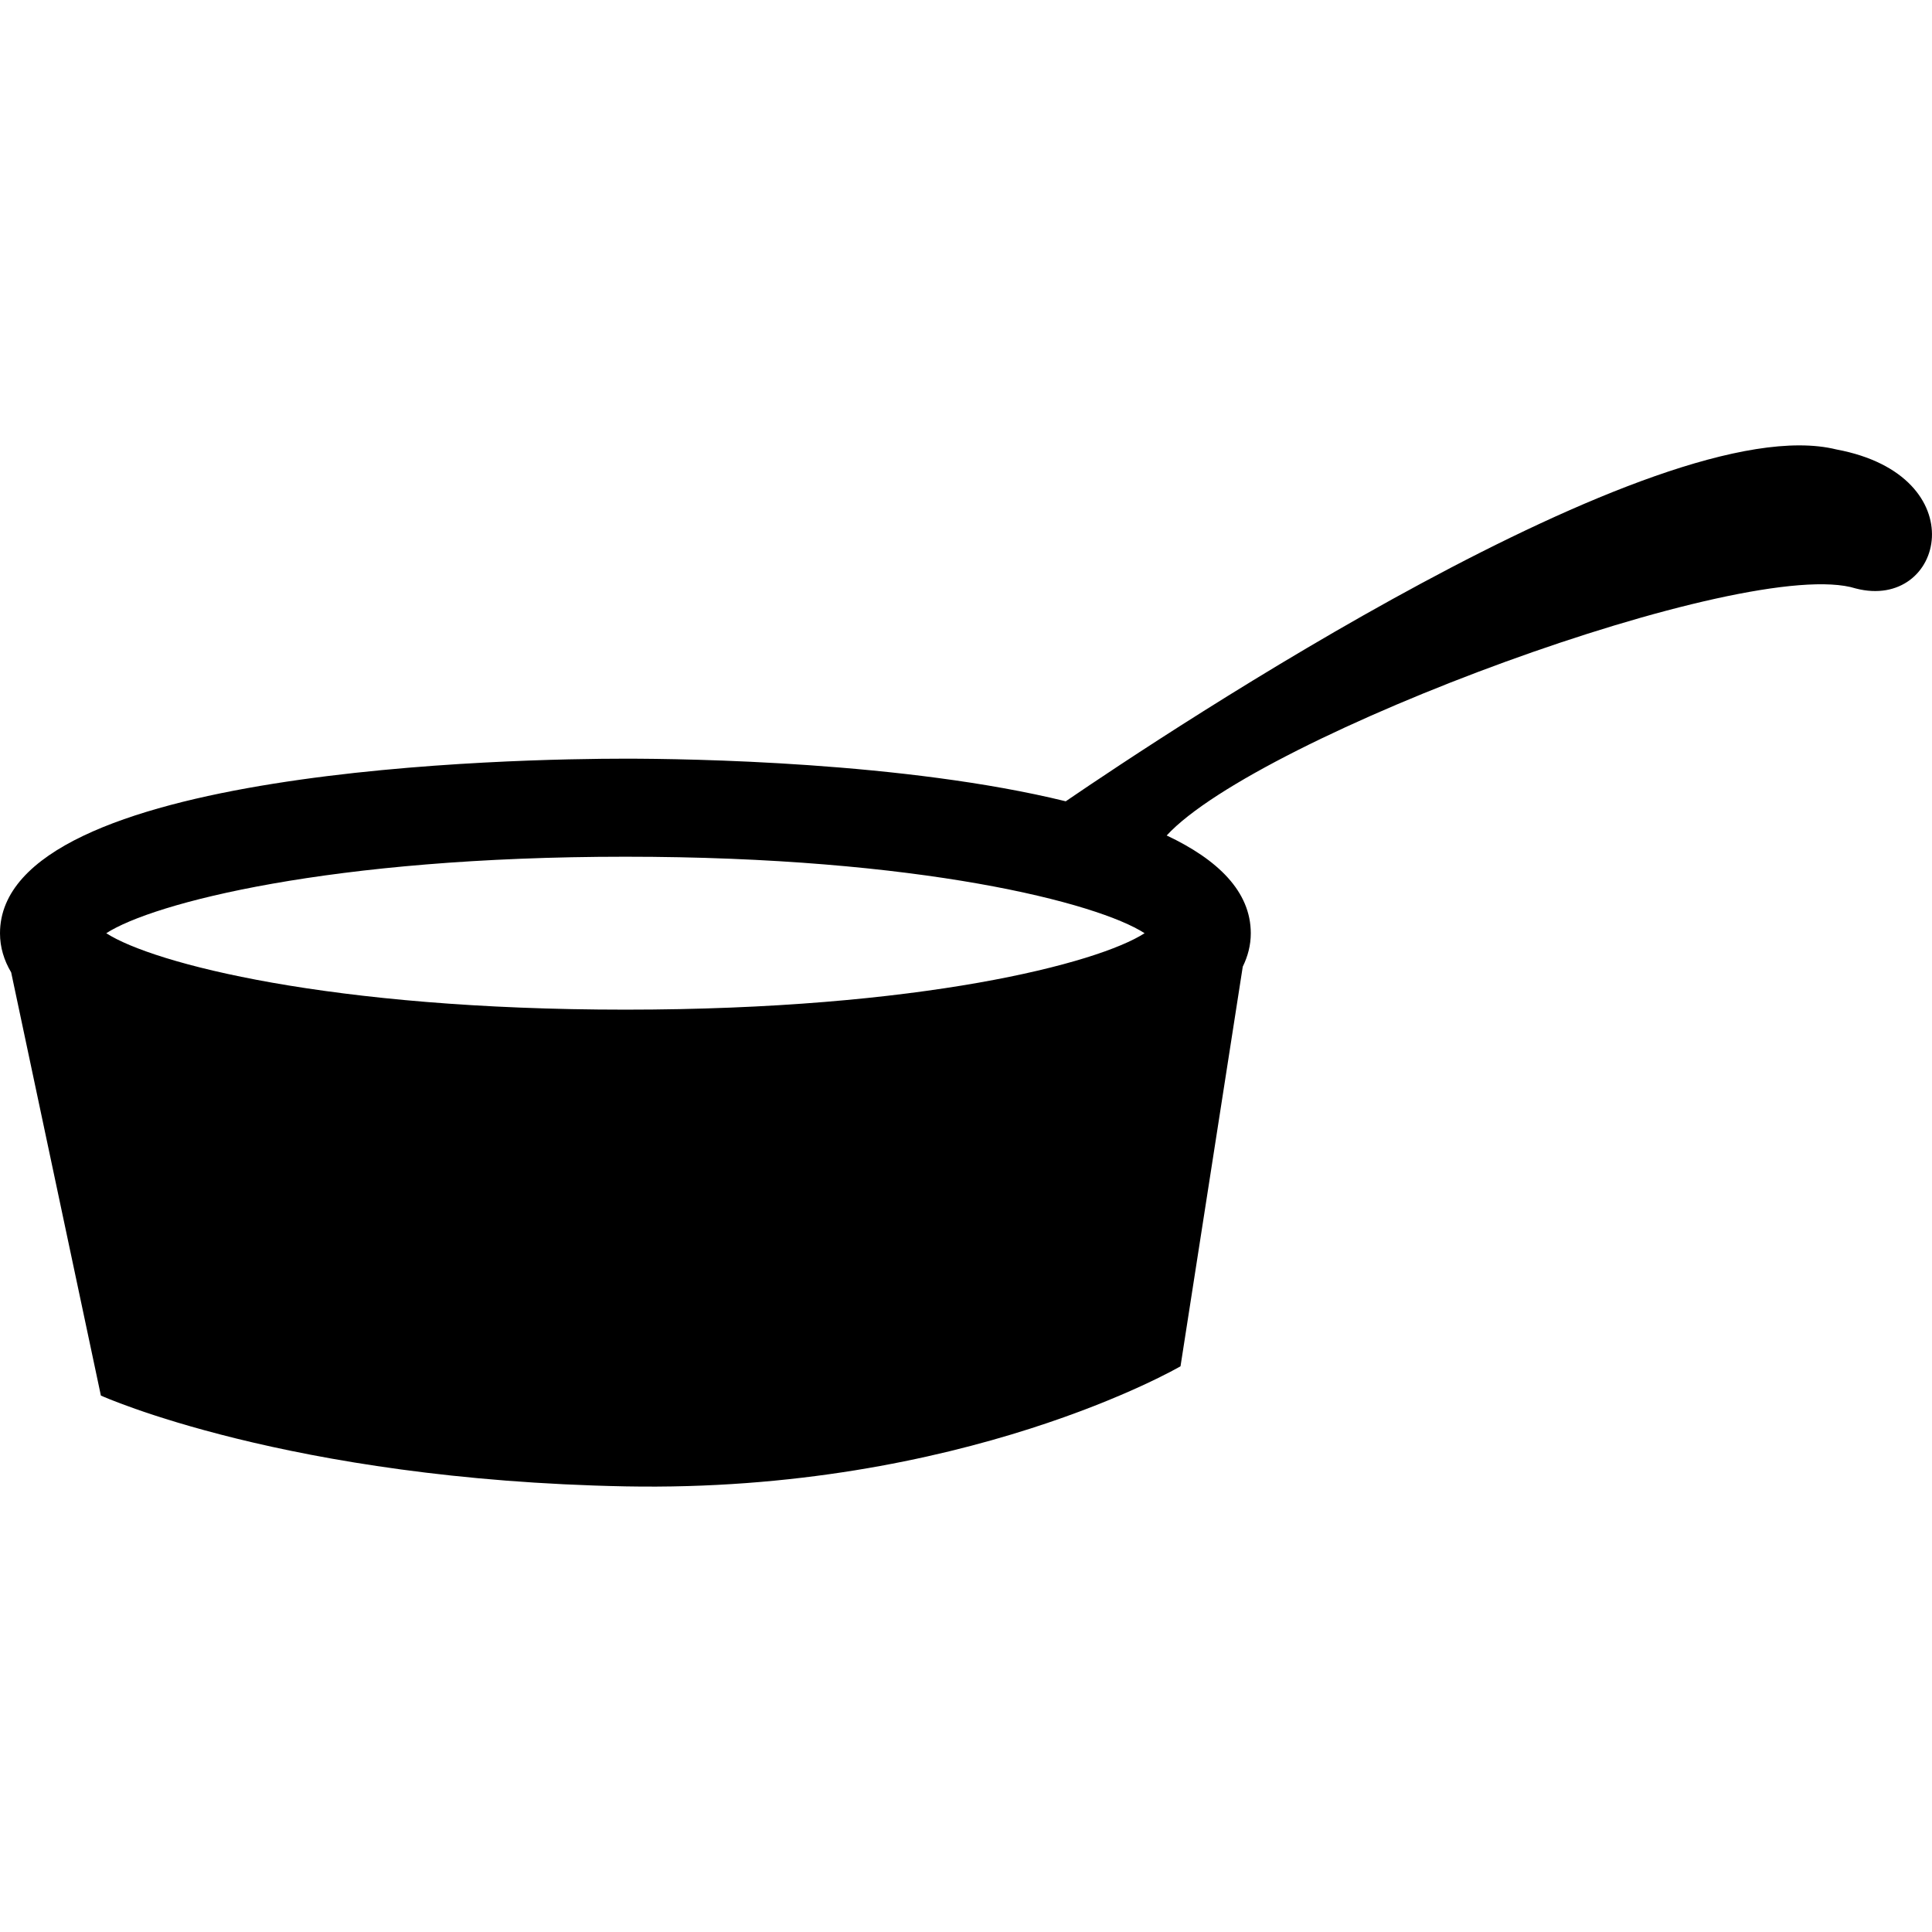 <?xml version="1.0" encoding="iso-8859-1"?>
<!-- Uploaded to: SVG Repo, www.svgrepo.com, Generator: SVG Repo Mixer Tools -->
<!DOCTYPE svg PUBLIC "-//W3C//DTD SVG 1.1//EN" "http://www.w3.org/Graphics/SVG/1.1/DTD/svg11.dtd">
<svg fill="#000000" version="1.1" id="Capa_1" xmlns="http://www.w3.org/2000/svg" xmlns:xlink="http://www.w3.org/1999/xlink" 
	 width="800px" height="800px" viewBox="0 0 32 32" xml:space="preserve">
<g>
	<path d="M30.415,7.444c-2.957-0.728-11.097,4.69-12.763,5.828c-2.659-0.653-6.244-0.706-7.293-0.706C8.63,12.566,0,12.707,0,15.458
		c0,0.234,0.067,0.449,0.185,0.648l1.486,7.009c0,0,3.086,1.396,8.688,1.504c5.603,0.107,9.194-1.989,9.194-1.989l1.031-6.619
		c0.084-0.172,0.133-0.355,0.133-0.553c0-0.692-0.547-1.221-1.393-1.62c1.518-1.647,9.625-4.656,11.414-4.091
		C32.202,10.125,32.743,7.878,30.415,7.444z M10.359,14.19c4.891,0,7.825,0.766,8.599,1.267c-0.774,0.5-3.708,1.266-8.599,1.266
		c-4.892,0-7.824-0.766-8.599-1.266C2.535,14.957,5.468,14.19,10.359,14.19z"/>
</g>
</svg>